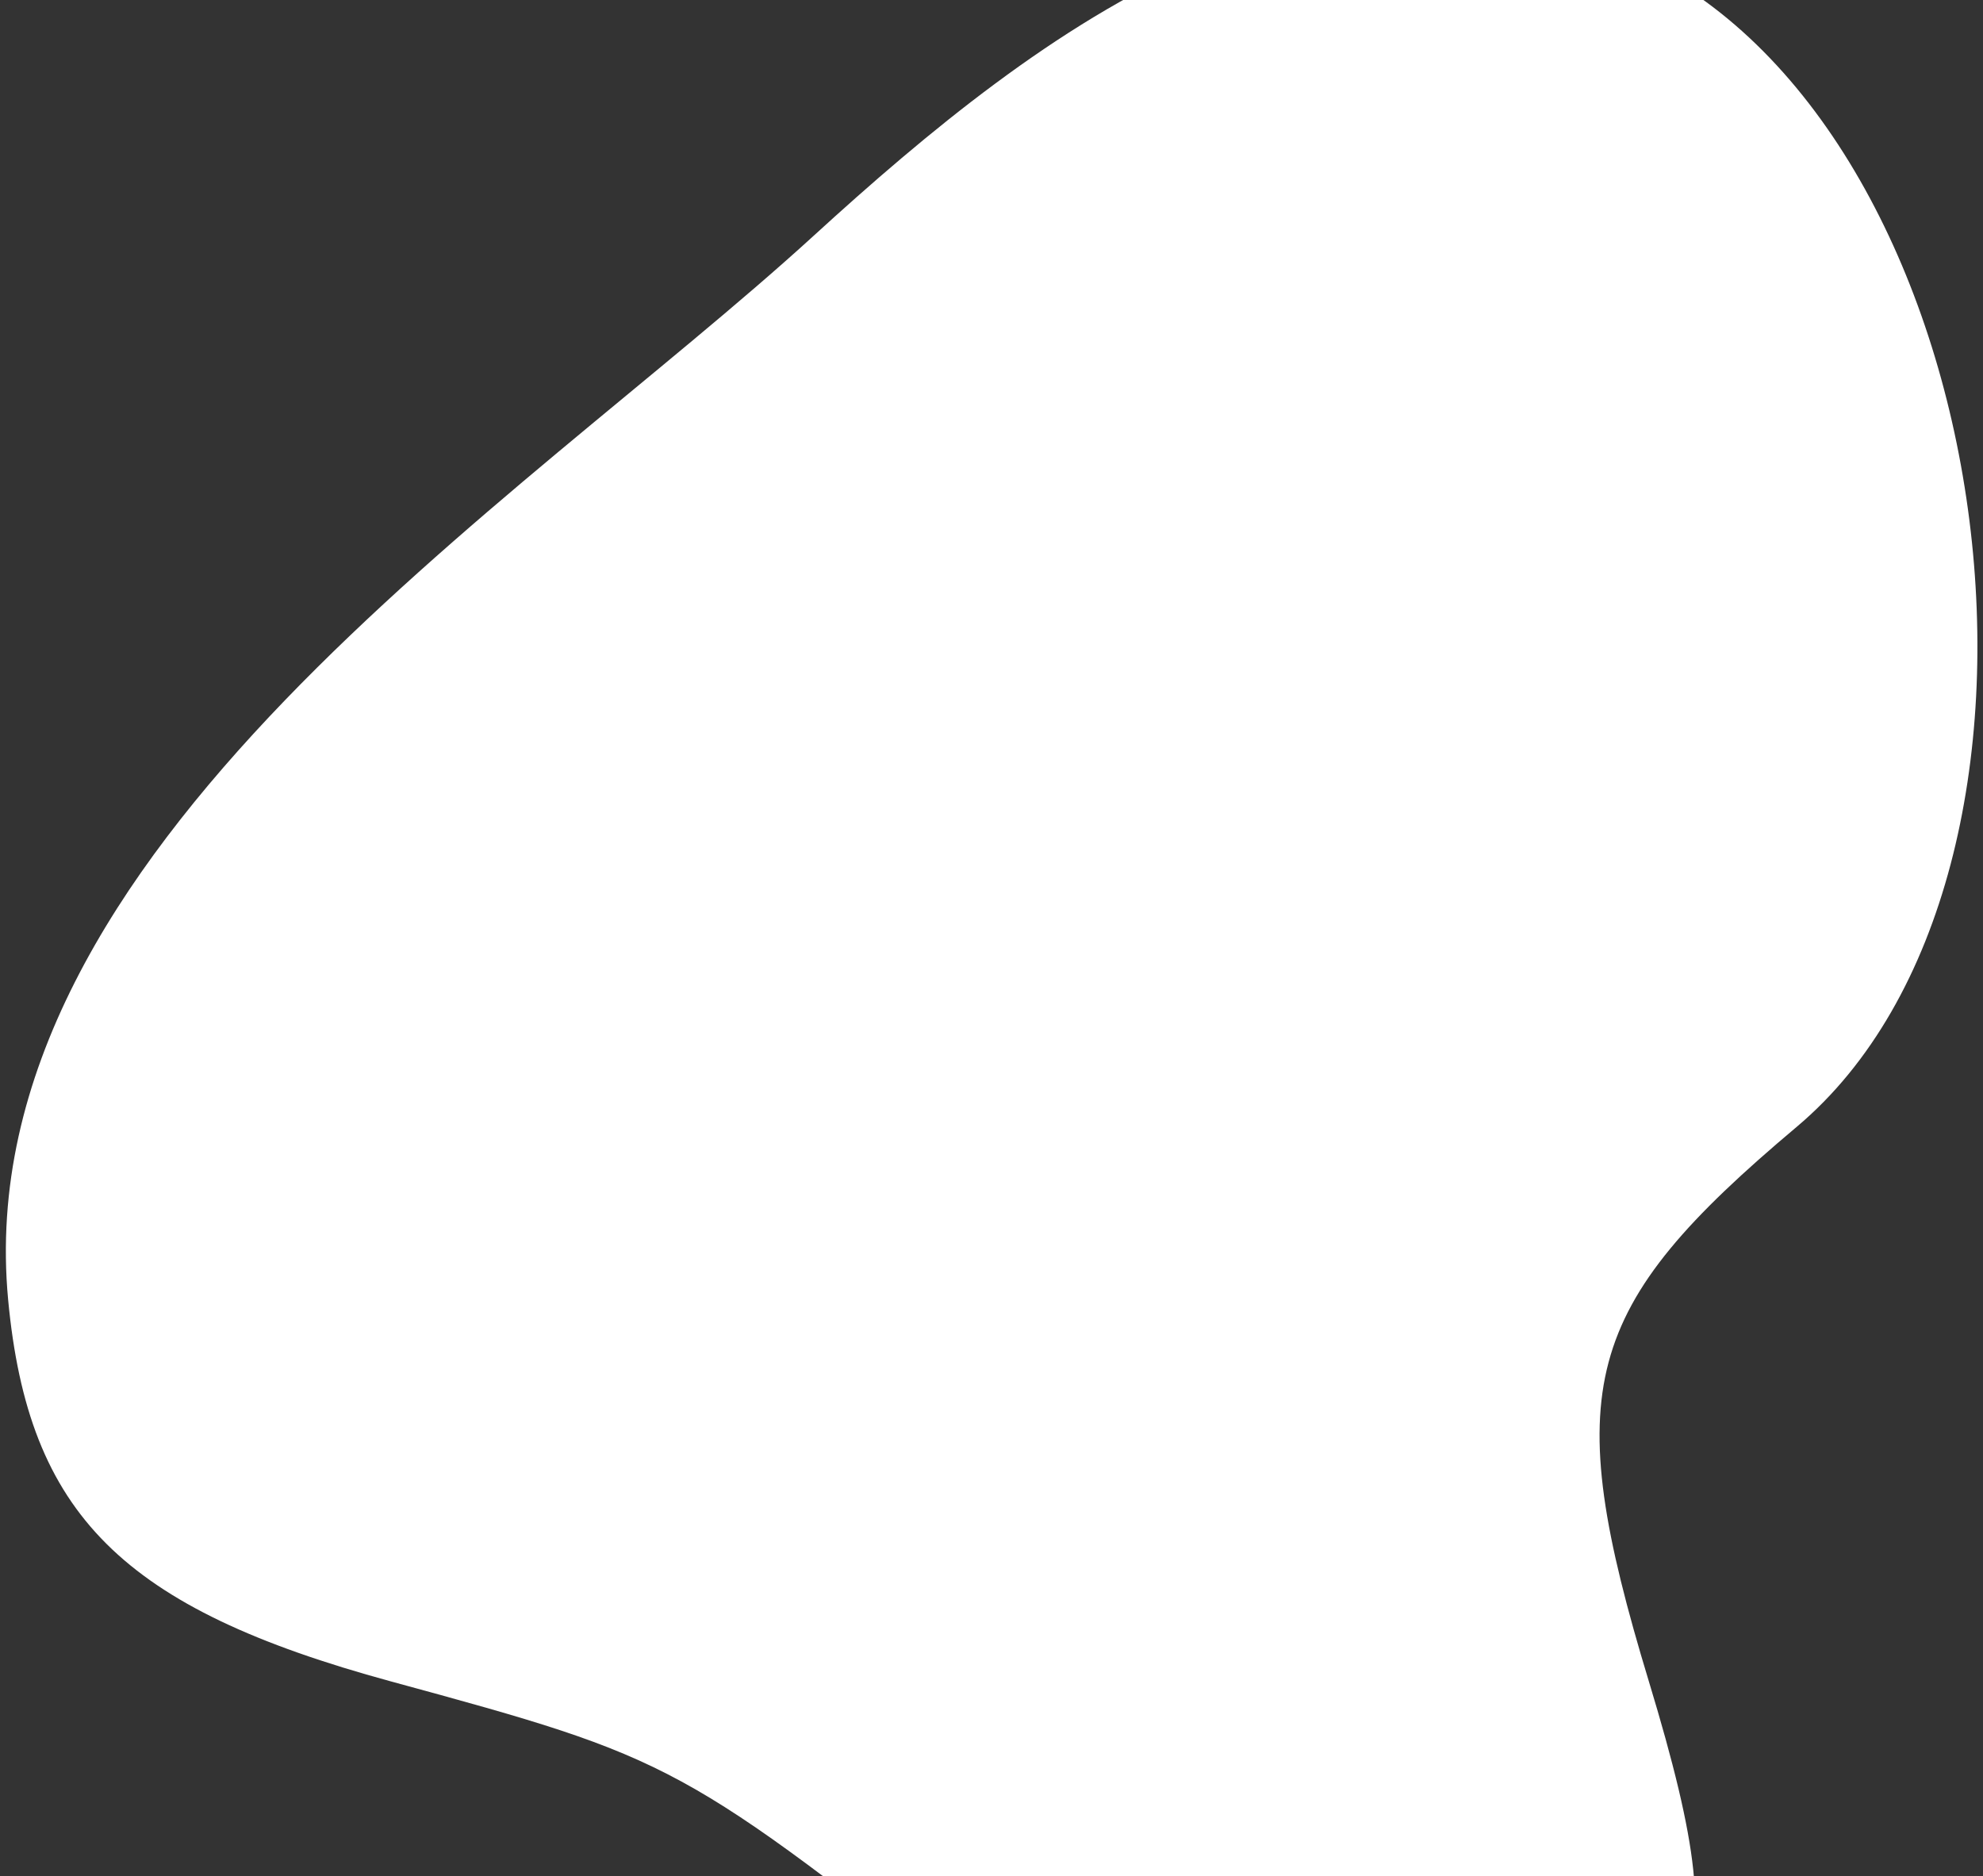 <svg width="297" height="281" viewBox="0 0 297 281" fill="none" xmlns="http://www.w3.org/2000/svg">
<rect x="0" y="0" width="297" height="281" fill="#333333" stroke="none"/>
<path d="M58.575 251.826C18.3 240.853 4.247 226.848 1.219 194.657C-5.098 127.513 77.817 75.559 121.857 35.317C155.873 4.239 199.433 -29.152 246.957 -4.991C300.44 22.186 314.094 130.904 269.1 168.763C236.827 195.909 233.626 207.916 246.957 251.826C261.768 300.612 252.686 299.182 220.779 313.784C195.579 325.325 169.326 317.11 148.713 300.821C101.944 263.864 101.12 263.414 58.575 251.826Z" fill="white"/>
</svg>

